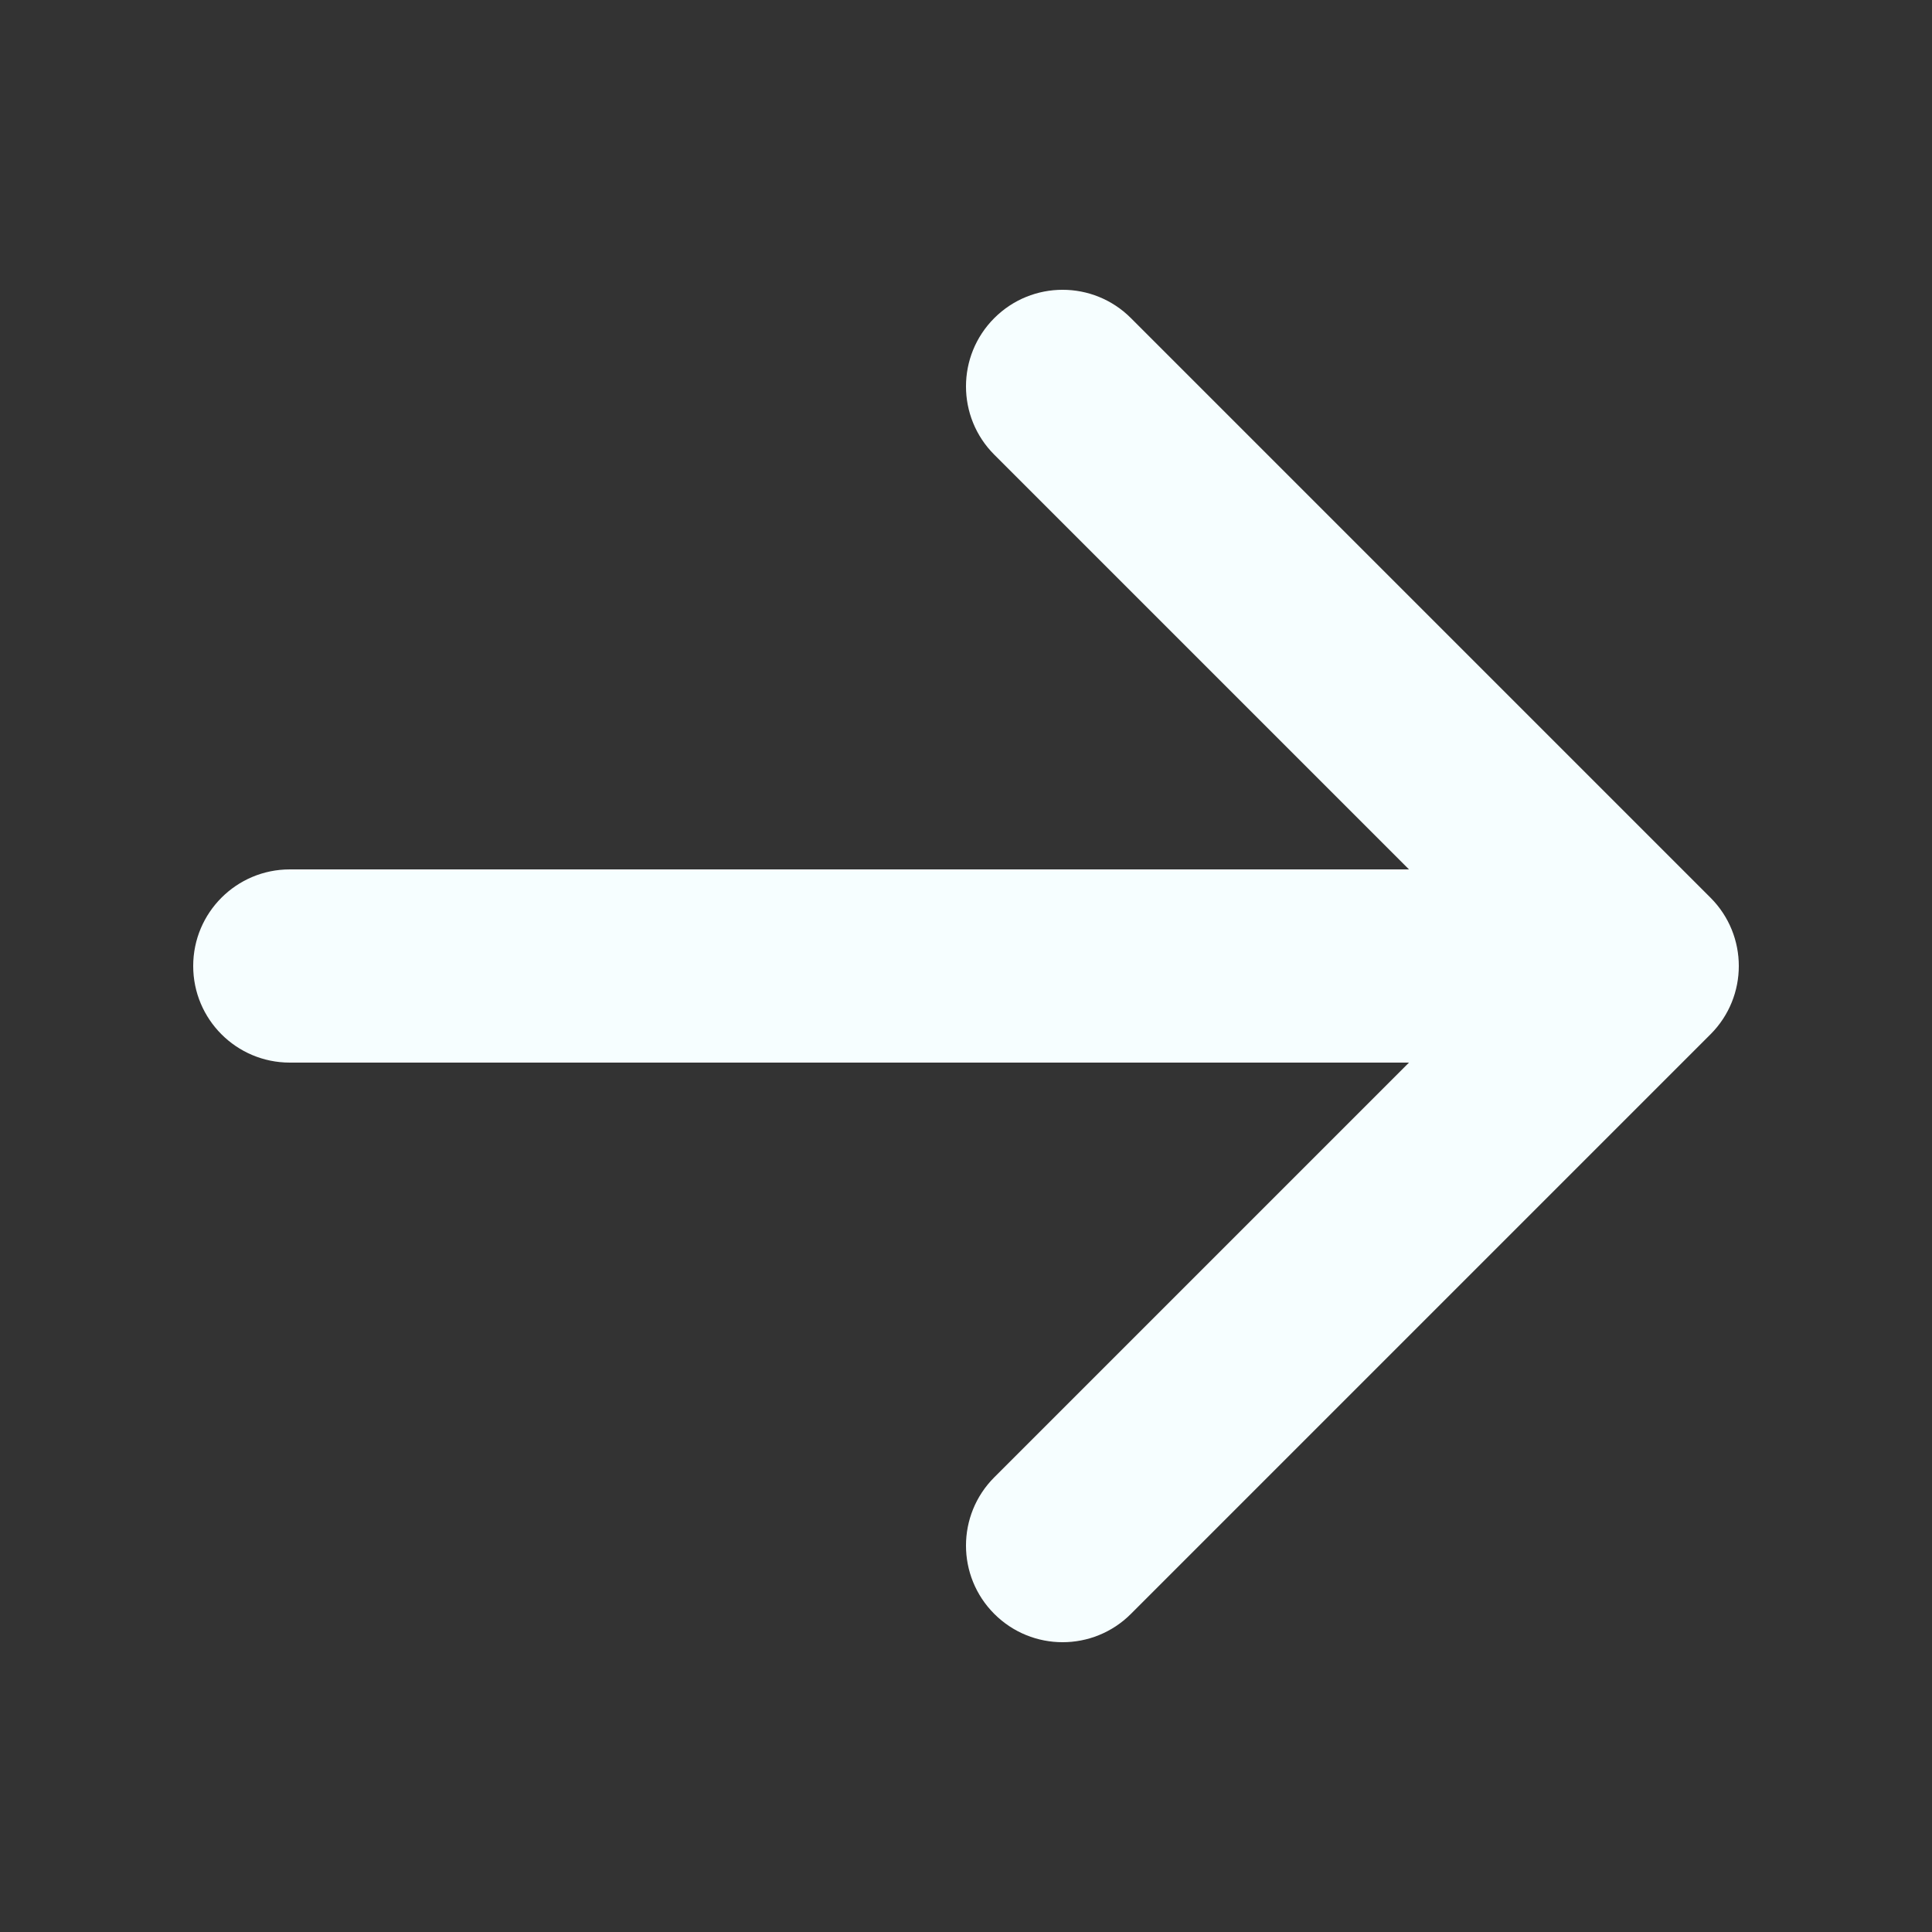 <svg width="45" height="45" viewBox="0 0 45 45" fill="none" xmlns="http://www.w3.org/2000/svg">
<rect x="0" y="0" width="45" height="45" fill="#333333" stroke="none"/>
<g id="Icon/Solid/arrow-right">
<path id="Icon" fill-rule="evenodd" clip-rule="evenodd" d="M23.159 7.409C24.038 6.53 25.462 6.53 26.341 7.409L39.841 20.909C40.72 21.788 40.72 23.212 39.841 24.091L26.341 37.591C25.462 38.47 24.038 38.47 23.159 37.591C22.28 36.712 22.28 35.288 23.159 34.409L32.818 24.75L6.75 24.75C5.507 24.75 4.5 23.743 4.5 22.5C4.5 21.257 5.507 20.25 6.75 20.25H32.818L23.159 10.591C22.28 9.712 22.28 8.288 23.159 7.409Z" fill="#F6FEFF"/>
</g>
</svg>
